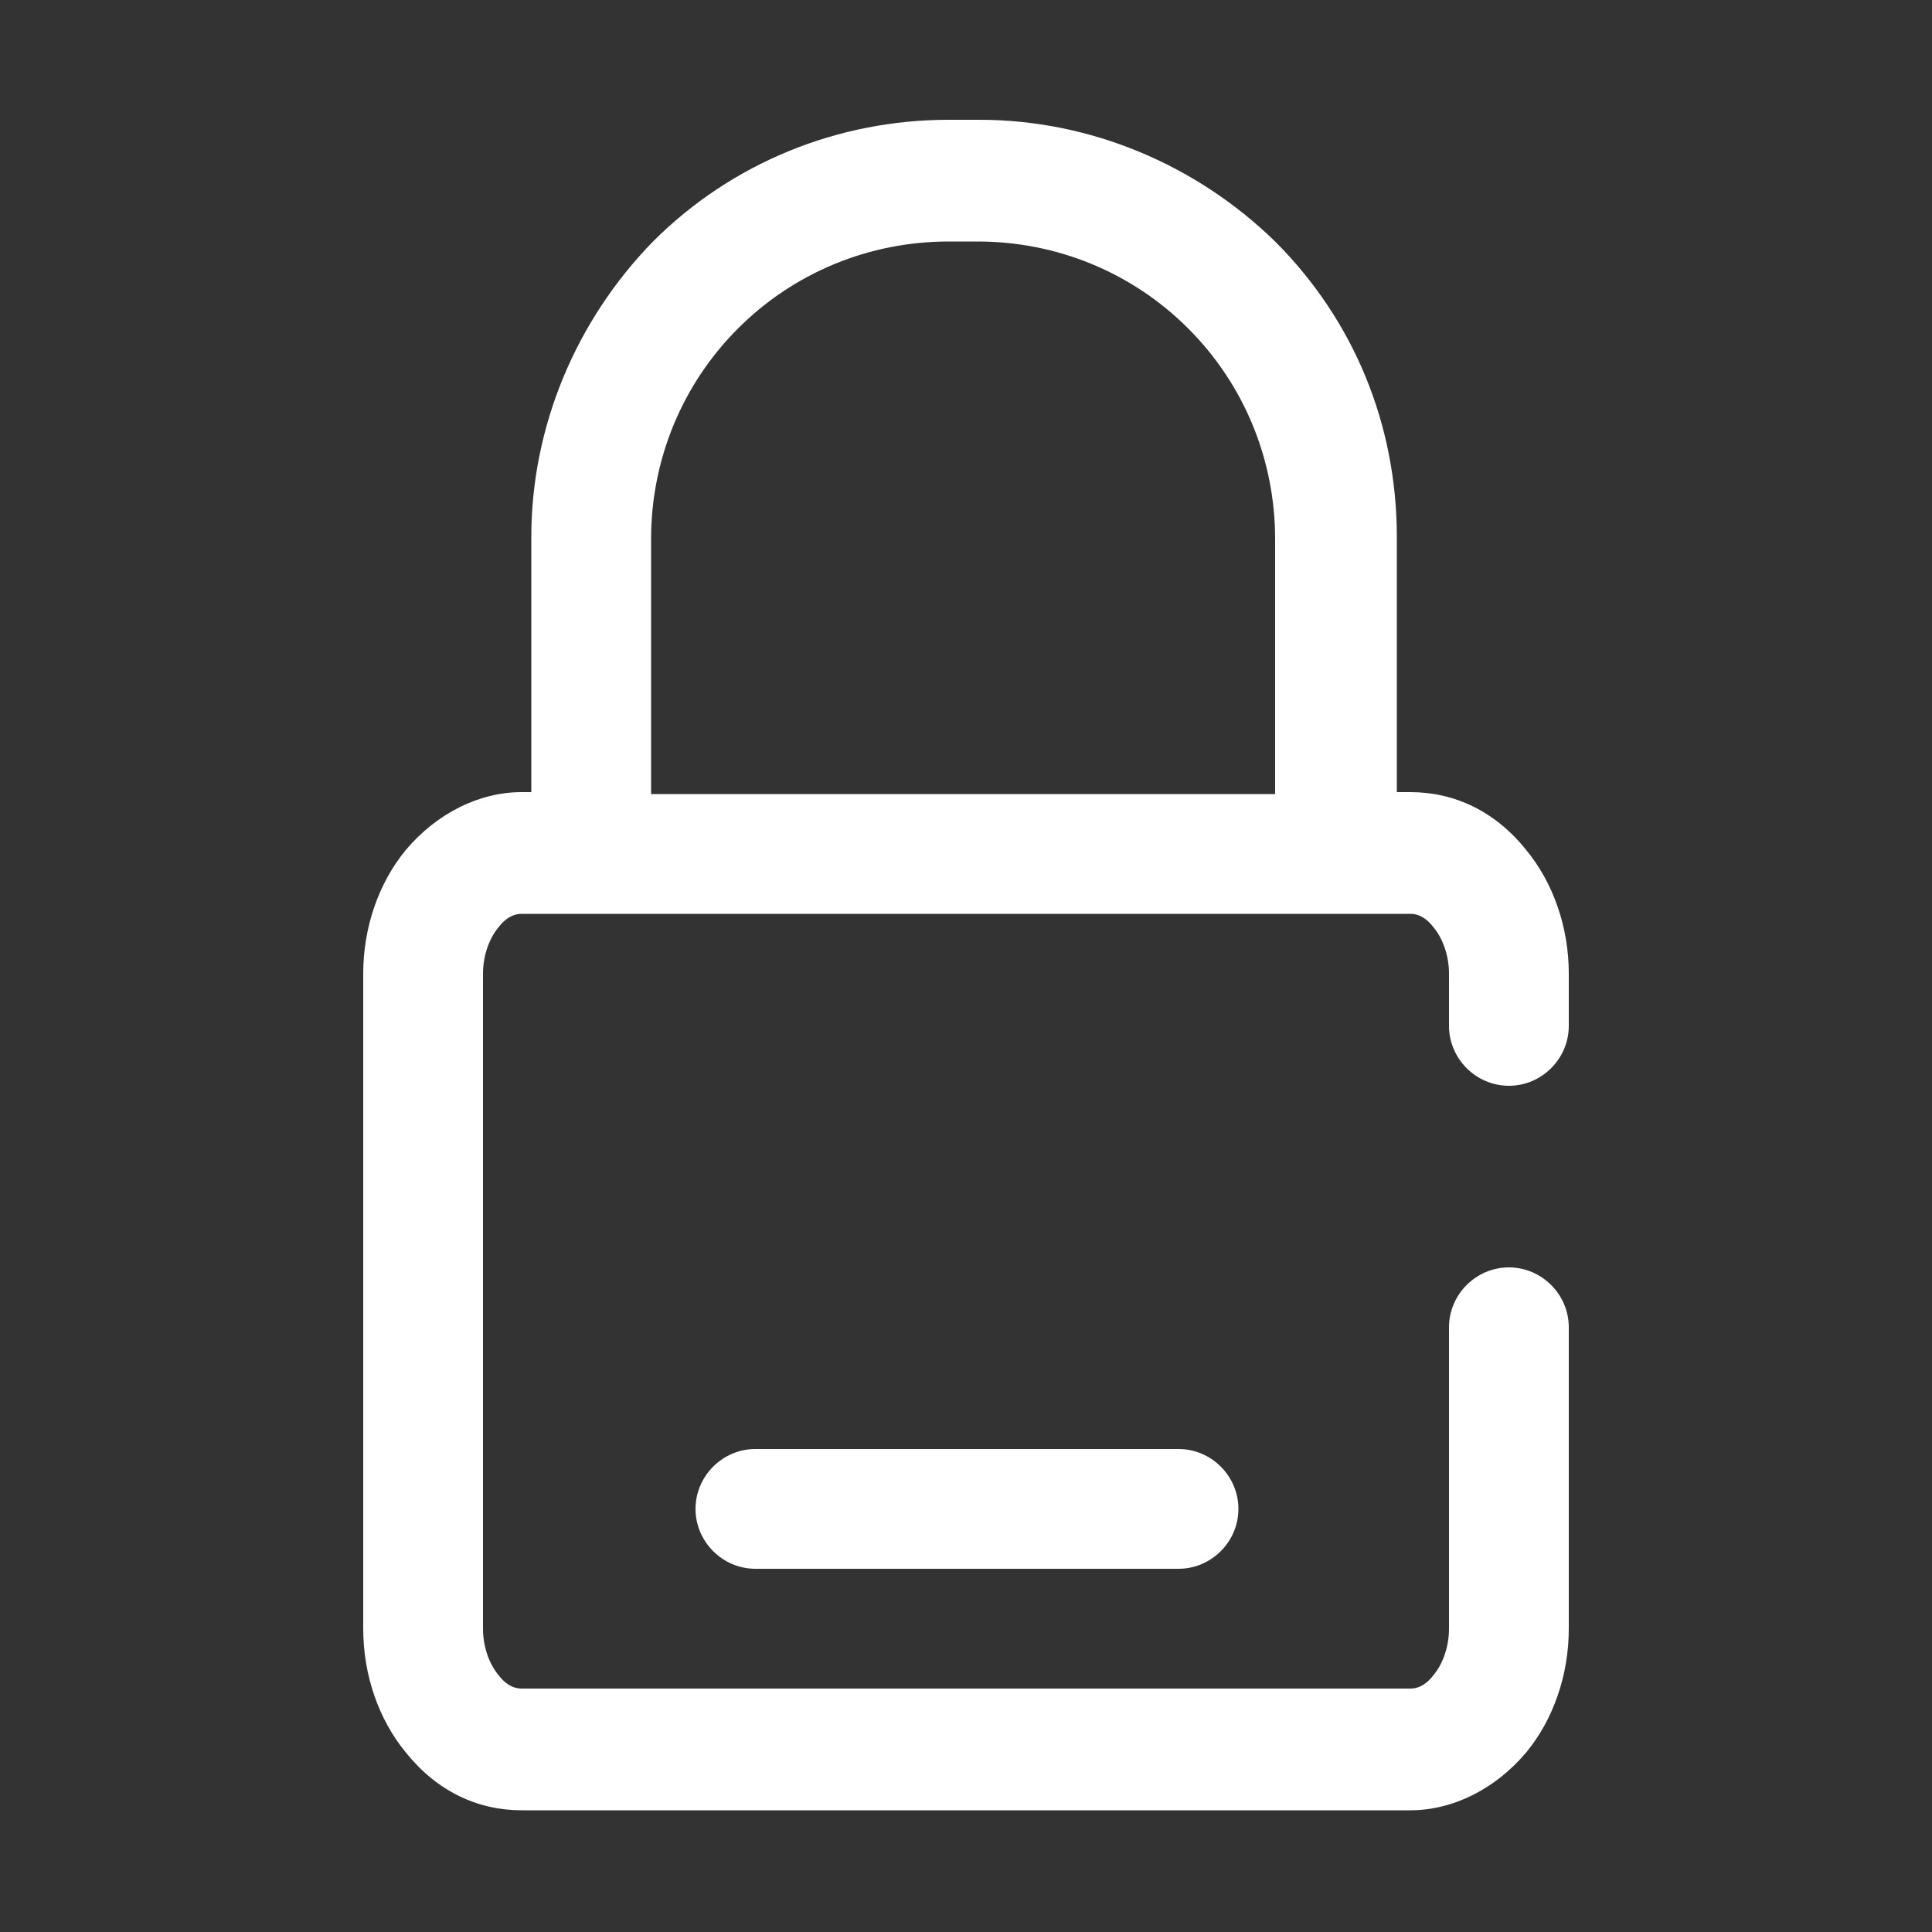 <?xml version="1.0" encoding="UTF-8"?>
<svg id="Calque_1" xmlns="http://www.w3.org/2000/svg" version="1.1" viewBox="0 0 100 100">
  <rect x="0" y="0" width="100" height="100" fill="#333333" stroke="none"/>
  <!-- Generator: Adobe Illustrator 29.6.1, SVG Export Plug-In . SVG Version: 2.1.1 Build 9)  -->
  <defs>
    <style>
      .st0 {
        fill: #fff;
        fill-rule: evenodd;
      }
    </style>
  </defs>
  <path class="st0" d="M73,47.3H27c-.5,0-.9.3-1.2.7-.5.6-.8,1.5-.8,2.4v33.9c0,.9.3,1.8.8,2.4.3.4.7.7,1.2.7h46c.5,0,.9-.3,1.2-.7.5-.6.8-1.5.8-2.4v-15.6c0-1.7,1.4-3.1,3.1-3.1s3.1,1.4,3.1,3.1v15.6c0,2.4-.8,4.7-2.2,6.4-1.6,1.9-3.8,3-6,3H27c-2.3,0-4.4-1-6-3-1.4-1.7-2.2-4-2.2-6.4v-33.9c0-2.4.8-4.7,2.2-6.4,1.6-1.9,3.8-3,6-3h.5v-13.2c0-5.7,2.3-11.2,6.3-15.3,4.1-4.1,9.6-6.3,15.3-6.3h1.2c0,0,.1,0,.2,0,0,0,.1,0,.2,0,5.7,0,11.2,2.3,15.3,6.3,4.1,4.1,6.3,9.5,6.3,15.3v13.2h.7c2.3,0,4.4,1,6,3,1.4,1.7,2.2,4,2.2,6.4v2.7c0,1.7-1.4,3.1-3.1,3.1s-3.1-1.4-3.1-3.1v-2.7c0-.9-.3-1.8-.8-2.4-.3-.4-.7-.7-1.2-.7h0ZM66,41.1v-13.2c0-4.1-1.6-8-4.5-10.9-2.9-2.9-6.8-4.5-10.9-4.5h-1.5c-4.1,0-8,1.6-10.9,4.5-2.9,2.9-4.5,6.8-4.5,10.9v13.2h32.2ZM39.1,81.2c-1.7,0-3.1-1.4-3.1-3.1s1.4-3.1,3.1-3.1h21.9c1.7,0,3.1,1.4,3.1,3.1s-1.4,3.1-3.1,3.1h-21.9Z"/>
</svg>